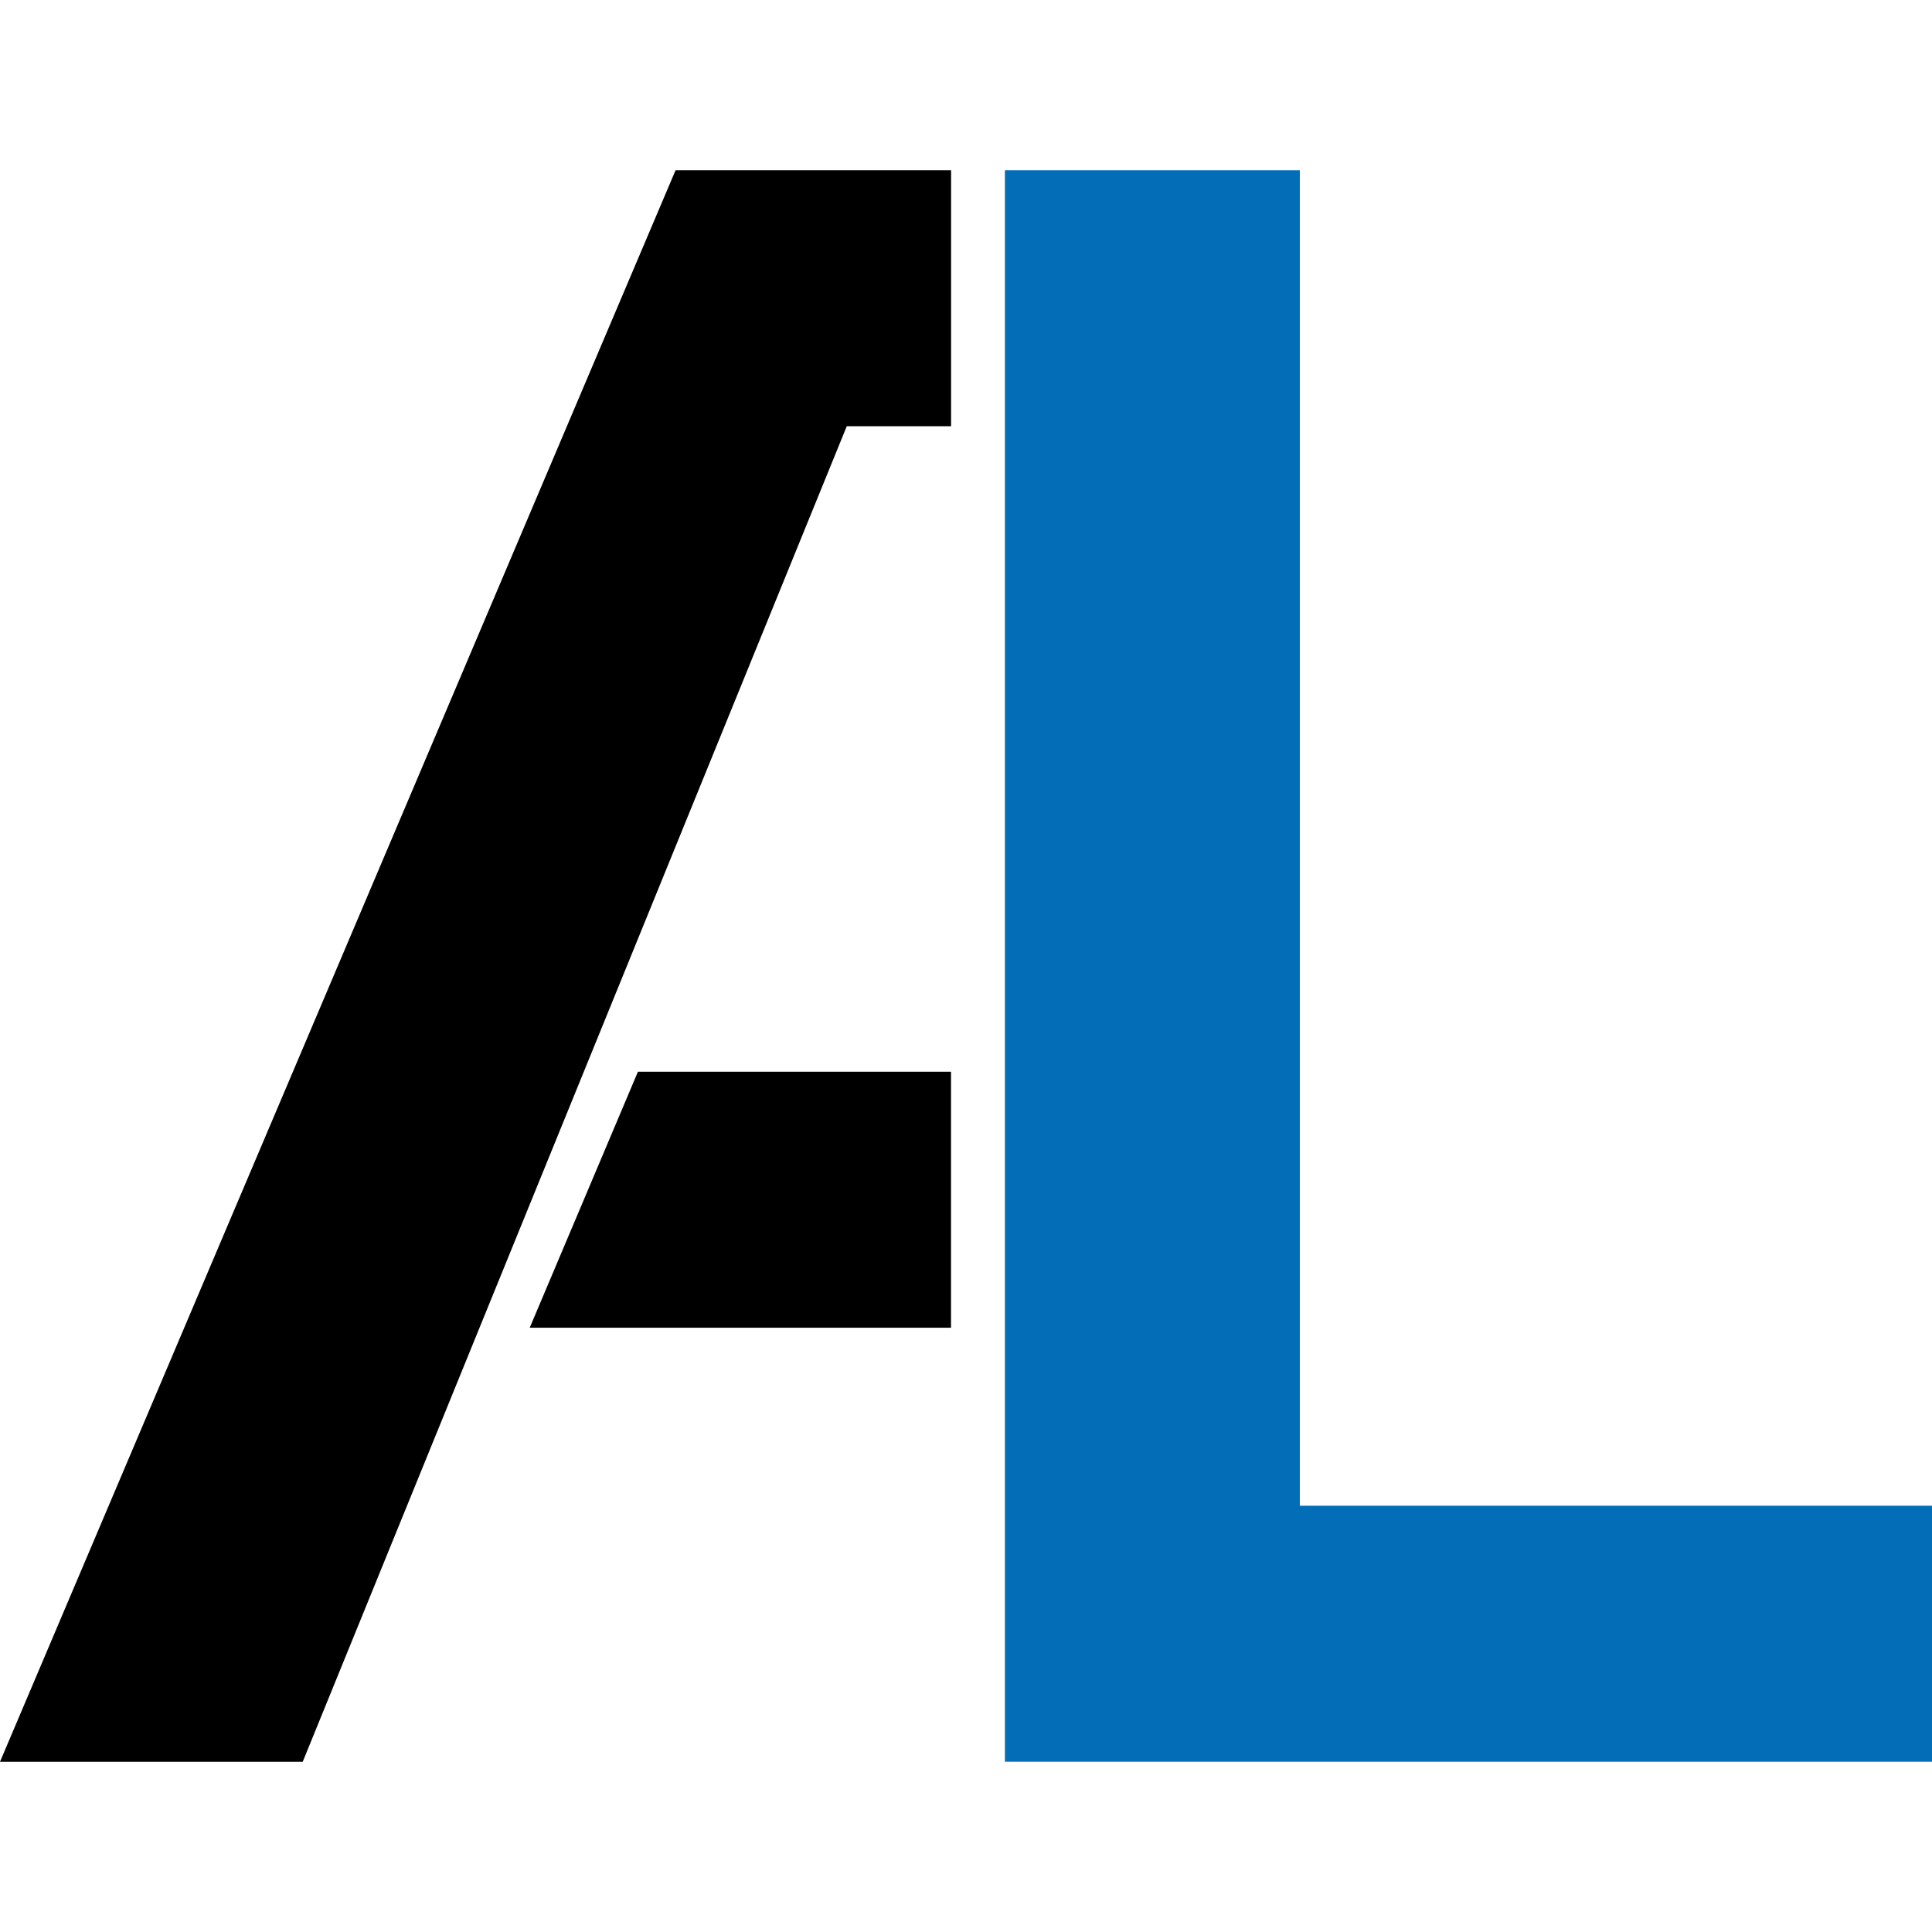 <svg xmlns="http://www.w3.org/2000/svg" viewBox="0 0 800 800"><defs><style>.cls-1{fill:none;}.cls-2{fill:#036eb7;}</style></defs><g id="レイヤー_2" data-name="レイヤー 2"><g id="favion_800x800_" data-name="favion（800x800）"><rect class="cls-1" width="800" height="800"/><polygon points="393.79 549.78 219.35 549.78 264.15 443.78 393.79 443.78 393.79 549.78"/><polygon points="393.82 70.49 279.74 70.49 0 729.51 125.35 729.51 350.63 176.49 393.82 176.49 393.82 70.49"/><path class="cls-2" d="M538.23,70.49v553H800v106H416.11v-659Z"/></g></g></svg>